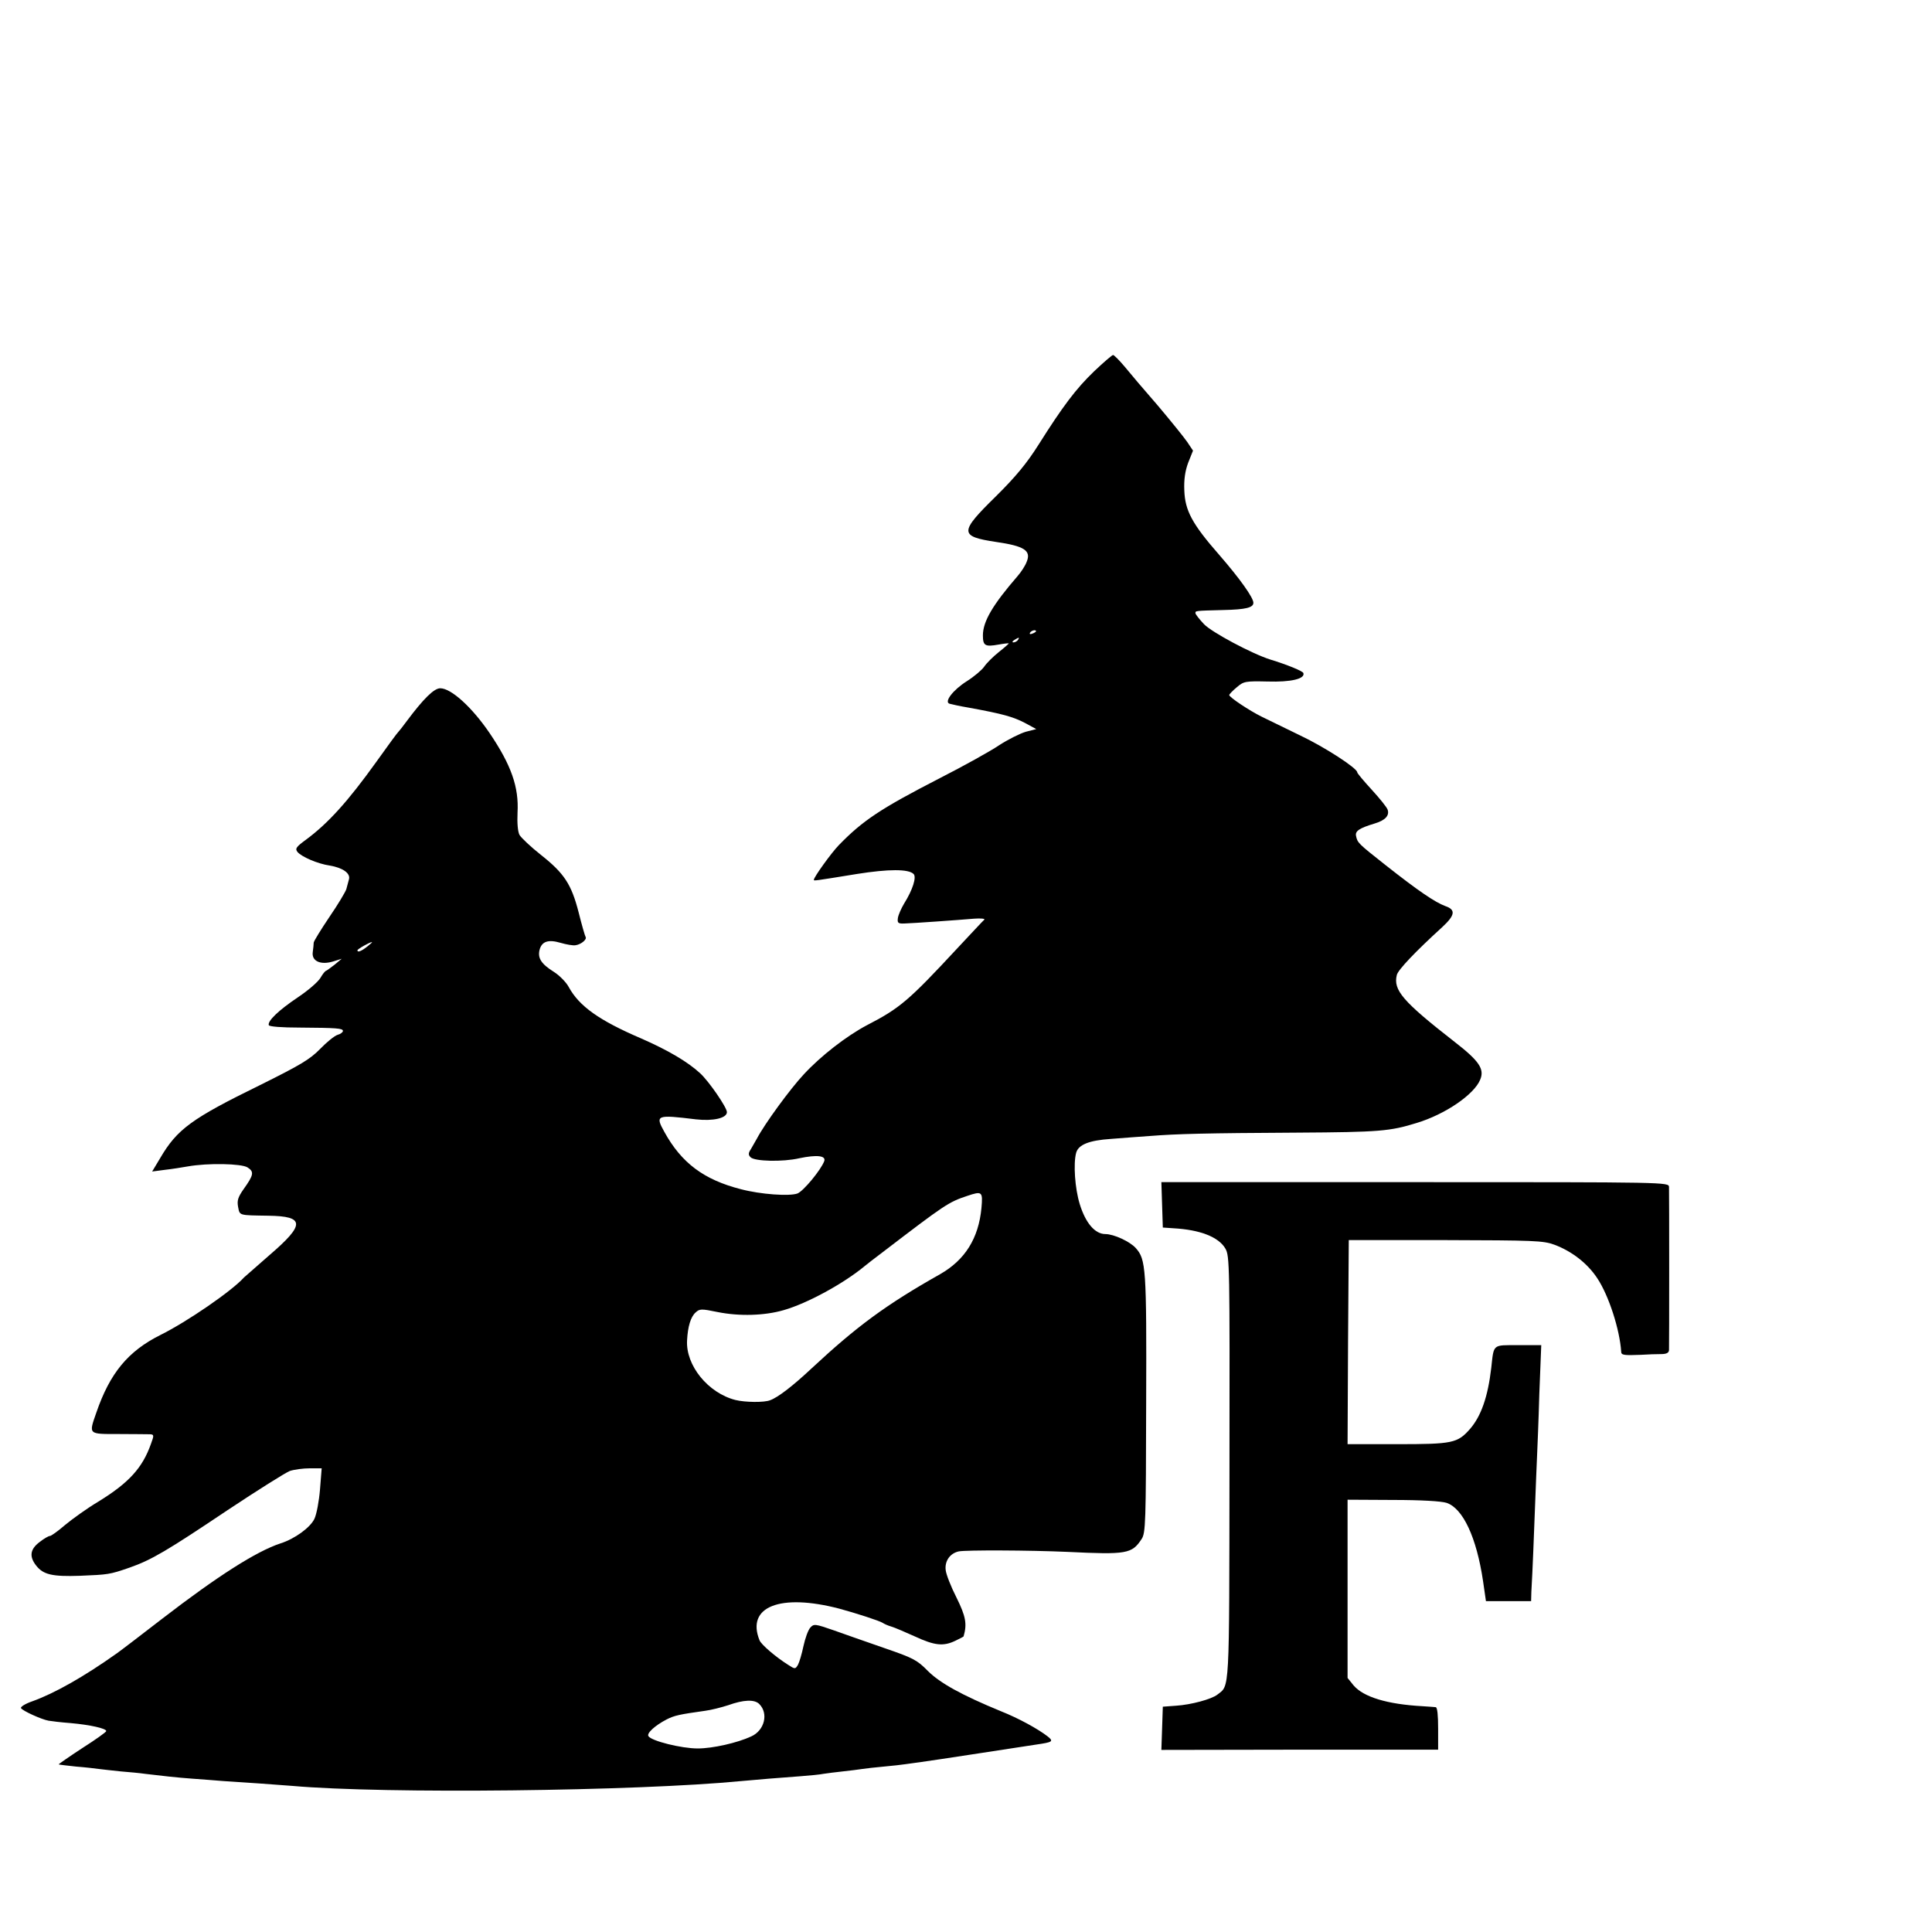 <?xml version="1.0" standalone="no"?>
<!DOCTYPE svg PUBLIC "-//W3C//DTD SVG 20010904//EN"
 "http://www.w3.org/TR/2001/REC-SVG-20010904/DTD/svg10.dtd">
<svg version="1.0" xmlns="http://www.w3.org/2000/svg"
 width="16pt" height="16pt" viewBox="0 0 16 16"
 preserveAspectRatio="xMidYMid meet">
<g transform="translate(0,16) scale(0.002,-0.002)"
fill="#000000" stroke="none">
<path d="M4531 6463 c-76 -73 -130 -145 -231 -305 -48 -76 -94 -132 -177 -214
-151 -148 -151 -165 1 -188 118 -17 147 -36 127 -83 -6 -16 -23 -42 -37 -58
-103 -119 -144 -188 -144 -246 0 -43 9 -48 65 -38 22 4 41 6 42 5 1 -1 -17
-17 -41 -36 -24 -19 -52 -47 -61 -61 -10 -14 -42 -41 -72 -60 -57 -36 -95 -86
-71 -93 7 -2 42 -10 78 -16 143 -26 185 -38 235 -64 l46 -25 -43 -11 c-24 -7
-74 -32 -111 -56 -37 -25 -147 -86 -245 -136 -247 -127 -320 -176 -419 -278
-31 -32 -103 -132 -103 -143 0 -5 -1 -5 178 24 132 21 214 21 235 0 13 -13 -4
-66 -39 -122 -12 -20 -24 -47 -26 -60 -3 -21 1 -24 27 -23 35 1 219 14 289 20
27 2 46 0 42 -4 -5 -4 -56 -59 -115 -122 -197 -212 -235 -245 -371 -315 -85
-45 -191 -127 -262 -204 -57 -61 -162 -205 -194 -266 -6 -11 -17 -30 -24 -42
-12 -18 -12 -25 -2 -35 17 -17 133 -20 202 -4 72 15 111 11 103 -12 -14 -37
-86 -124 -111 -134 -33 -12 -152 -4 -235 18 -152 39 -245 108 -316 237 -39 70
-33 72 131 52 71 -8 128 5 128 30 0 19 -74 127 -111 161 -51 47 -132 95 -244
144 -175 75 -257 134 -300 213 -10 19 -38 48 -62 63 -51 32 -67 56 -59 90 9
36 36 45 87 30 24 -7 52 -12 62 -10 23 3 48 24 42 34 -3 5 -16 50 -29 102 -30
117 -60 162 -156 238 -42 33 -82 71 -89 83 -7 14 -10 49 -8 92 6 106 -26 197
-116 330 -73 107 -159 185 -204 185 -26 0 -70 -44 -138 -135 -16 -22 -32 -42
-35 -45 -4 -3 -45 -59 -92 -125 -117 -163 -199 -254 -291 -322 -41 -30 -46
-37 -35 -51 17 -20 84 -49 133 -56 54 -9 87 -32 80 -57 -3 -10 -8 -29 -11 -41
-4 -12 -35 -64 -70 -115 -35 -52 -64 -99 -65 -106 0 -7 -2 -25 -4 -40 -5 -37
33 -54 85 -38 l35 11 -30 -25 c-17 -13 -32 -24 -35 -25 -3 0 -14 -13 -23 -29
-10 -17 -52 -53 -94 -81 -79 -53 -126 -98 -120 -115 2 -6 54 -10 128 -10 155
-1 179 -3 179 -14 0 -5 -10 -13 -22 -16 -13 -4 -45 -30 -73 -59 -42 -43 -83
-67 -248 -149 -284 -139 -344 -183 -414 -303 l-33 -55 53 7 c28 3 71 10 94 14
84 15 223 12 248 -4 28 -18 26 -31 -17 -91 -23 -33 -27 -47 -22 -73 7 -36 2
-34 125 -36 152 -2 153 -36 5 -163 -55 -48 -103 -90 -106 -93 -49 -55 -235
-183 -346 -238 -134 -67 -209 -158 -265 -321 -32 -92 -35 -89 93 -89 62 0 121
-1 130 -1 16 -1 16 -5 3 -40 -35 -99 -91 -161 -218 -239 -47 -28 -108 -72
-138 -97 -29 -25 -57 -45 -62 -45 -6 0 -25 -11 -44 -26 -38 -29 -43 -59 -13
-97 29 -37 66 -46 181 -42 118 5 122 5 206 34 91 32 155 70 404 237 125 83
241 156 259 163 18 6 55 11 82 11 l50 0 -7 -88 c-4 -48 -14 -102 -23 -121 -17
-36 -81 -83 -141 -102 -100 -33 -261 -136 -487 -310 -88 -68 -173 -133 -190
-145 -138 -98 -259 -166 -351 -199 -29 -10 -49 -23 -46 -28 6 -11 85 -47 114
-52 11 -2 52 -7 92 -10 79 -7 147 -22 147 -33 0 -4 -45 -36 -100 -71 -55 -36
-98 -66 -97 -67 1 -1 34 -5 72 -9 39 -3 81 -8 95 -10 14 -2 54 -6 90 -10 36
-3 81 -7 100 -10 75 -9 128 -15 195 -20 39 -3 97 -7 130 -10 33 -2 101 -7 150
-10 50 -4 110 -8 135 -10 384 -34 1425 -22 1860 20 63 6 162 14 245 20 39 3
81 7 95 10 14 2 50 7 80 10 30 3 66 8 80 10 14 2 54 7 90 10 36 3 76 8 90 10
14 2 43 6 65 9 22 3 130 19 240 36 110 17 216 33 235 36 69 10 74 13 48 34
-40 31 -120 75 -193 104 -163 67 -253 117 -303 167 -45 46 -62 54 -178 94 -71
25 -129 45 -129 45 0 0 -37 13 -82 29 -78 27 -83 28 -98 11 -9 -10 -21 -44
-28 -76 -7 -33 -17 -67 -23 -78 -11 -18 -12 -18 -40 0 -51 32 -112 84 -119
102 -56 139 85 195 330 131 67 -18 169 -51 180 -59 6 -4 21 -11 35 -15 14 -4
58 -23 98 -41 82 -38 118 -42 168 -18 19 9 34 17 34 18 15 52 9 83 -29 160
-23 45 -43 96 -45 114 -5 37 17 70 54 78 30 6 291 5 450 -2 246 -12 267 -8
307 53 17 25 18 69 19 562 2 562 -1 596 -43 643 -24 27 -91 58 -126 58 -43 0
-82 46 -106 124 -20 65 -27 167 -15 212 9 34 53 52 144 58 47 4 119 9 160 12
113 9 232 12 612 14 341 2 384 6 494 40 119 36 238 118 263 179 19 44 -4 78
-106 157 -214 167 -255 214 -239 277 5 21 76 96 188 198 53 49 57 72 13 87
-43 16 -111 62 -248 170 -114 90 -116 92 -122 121 -4 20 14 32 77 51 44 13 62
33 54 57 -3 10 -33 47 -66 83 -33 36 -60 68 -60 72 0 17 -135 105 -239 154
-64 31 -134 65 -156 76 -51 25 -135 81 -135 90 0 3 14 18 31 32 29 25 36 26
128 24 96 -3 156 11 148 35 -2 8 -68 35 -137 56 -76 24 -243 113 -275 147 -19
20 -35 41 -35 45 0 10 -2 10 115 13 94 2 125 10 125 30 0 21 -55 99 -142 199
-112 128 -141 183 -144 266 -2 44 3 80 16 115 l20 50 -24 36 c-13 19 -68 87
-122 151 -55 63 -117 136 -138 162 -22 26 -43 47 -47 47 -4 0 -39 -30 -78 -67z
m-241 -1077 c0 -2 -7 -7 -16 -10 -8 -3 -12 -2 -9 4 6 10 25 14 25 6z m-75 -36
c-3 -5 -12 -10 -18 -10 -7 0 -6 4 3 10 19 12 23 12 15 0z m-2695 -1270 c-24
-19 -40 -25 -40 -15 0 5 51 34 60 34 3 0 -6 -8 -20 -19z m2544 -1082 c-12
-126 -68 -215 -171 -274 -225 -127 -345 -216 -530 -388 -80 -75 -141 -122
-174 -134 -24 -10 -104 -9 -144 1 -113 29 -206 143 -200 247 3 57 15 97 35
115 17 16 24 16 92 2 90 -18 194 -15 273 8 98 28 248 110 335 182 8 7 42 33
75 58 259 198 272 207 350 233 62 21 65 18 59 -50z m-920 -2054 c39 -39 22
-109 -33 -134 -58 -27 -160 -50 -222 -50 -67 0 -192 31 -204 51 -8 12 27 44
75 69 33 17 54 21 160 36 24 3 67 14 95 23 64 23 109 25 129 5z"/>
<path d="M4812 3011 l3 -94 44 -3 c110 -6 187 -36 215 -84 18 -31 18 -69 17
-908 -1 -944 1 -899 -50 -939 -24 -19 -109 -42 -171 -46 l-55 -4 -3 -90 -3
-89 573 1 573 0 0 88 c0 52 -3 87 -10 88 -5 1 -30 2 -55 4 -146 8 -244 38
-285 86 l-25 31 0 369 0 369 188 -1 c117 0 200 -5 222 -12 68 -23 124 -143
151 -324 l12 -83 94 0 93 0 1 38 c1 20 3 55 4 77 1 22 6 132 10 245 4 113 9
225 10 250 1 25 6 136 9 248 l8 202 -96 0 c-107 0 -100 6 -111 -94 -14 -120
-42 -200 -88 -253 -52 -59 -72 -63 -302 -63 l-205 0 2 423 3 422 400 0 c365
-1 405 -2 451 -19 73 -27 138 -78 178 -139 48 -72 93 -213 99 -304 0 -14 10
-16 82 -13 28 2 65 3 83 3 22 0 32 5 33 16 1 23 1 652 0 676 -1 20 -7 20
-1051 20 l-1051 0 3 -94z"/>
</g>
</svg>
